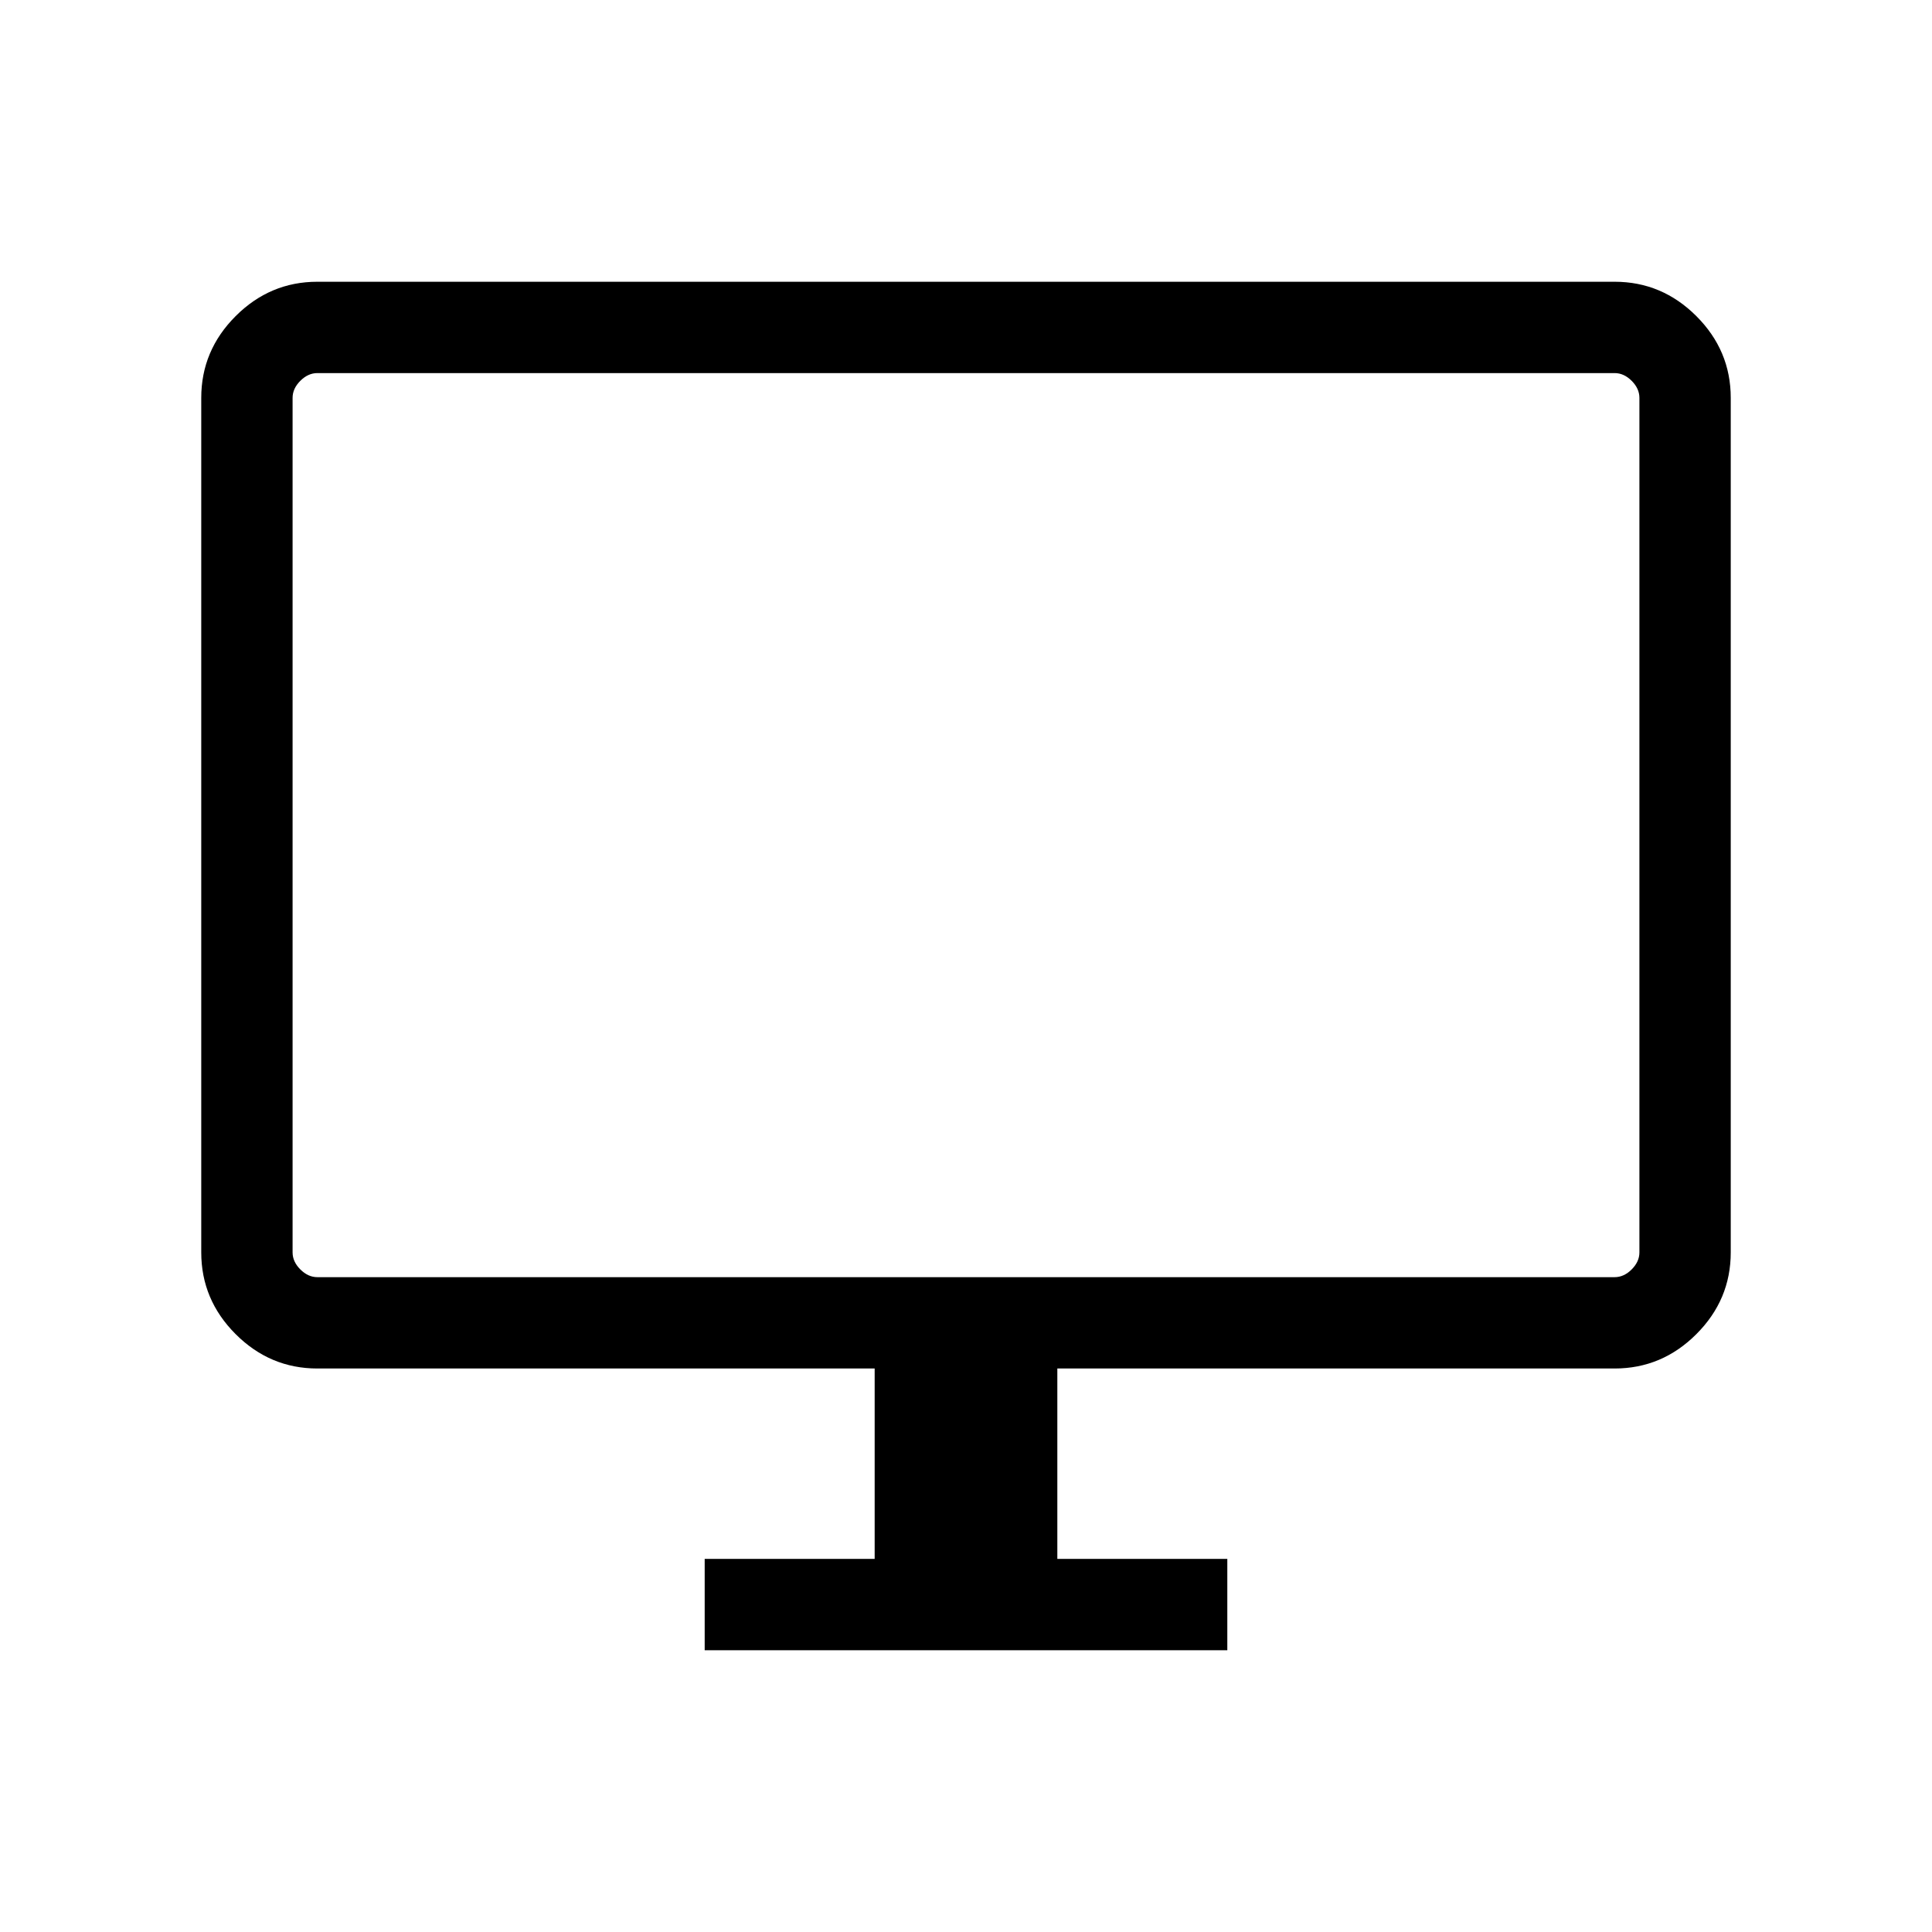 <svg xmlns="http://www.w3.org/2000/svg" height="48" viewBox="0 -960 960 960" width="48"><path d="M350.155-140.001v-45.384h84.461V-280H157.694q-23.529 0-40.611-17.082-17.082-17.081-17.082-40.61v-424.614q0-23.529 17.082-40.611 17.082-17.082 40.611-17.082h644.612q23.529 0 40.611 17.082 17.082 17.082 17.082 40.611v424.614q0 23.529-17.082 40.61Q825.835-280 802.306-280H525.384v94.615h84.461v45.384h-259.69ZM157.694-325.384h644.612q4.616 0 8.463-3.846 3.846-3.846 3.846-8.462v-424.614q0-4.616-3.846-8.463-3.847-3.846-8.463-3.846H157.694q-4.616 0-8.463 3.846-3.846 3.847-3.846 8.463v424.614q0 4.616 3.846 8.462 3.847 3.846 8.463 3.846Zm-12.309 0v-449.231 449.231Z"/></svg>
